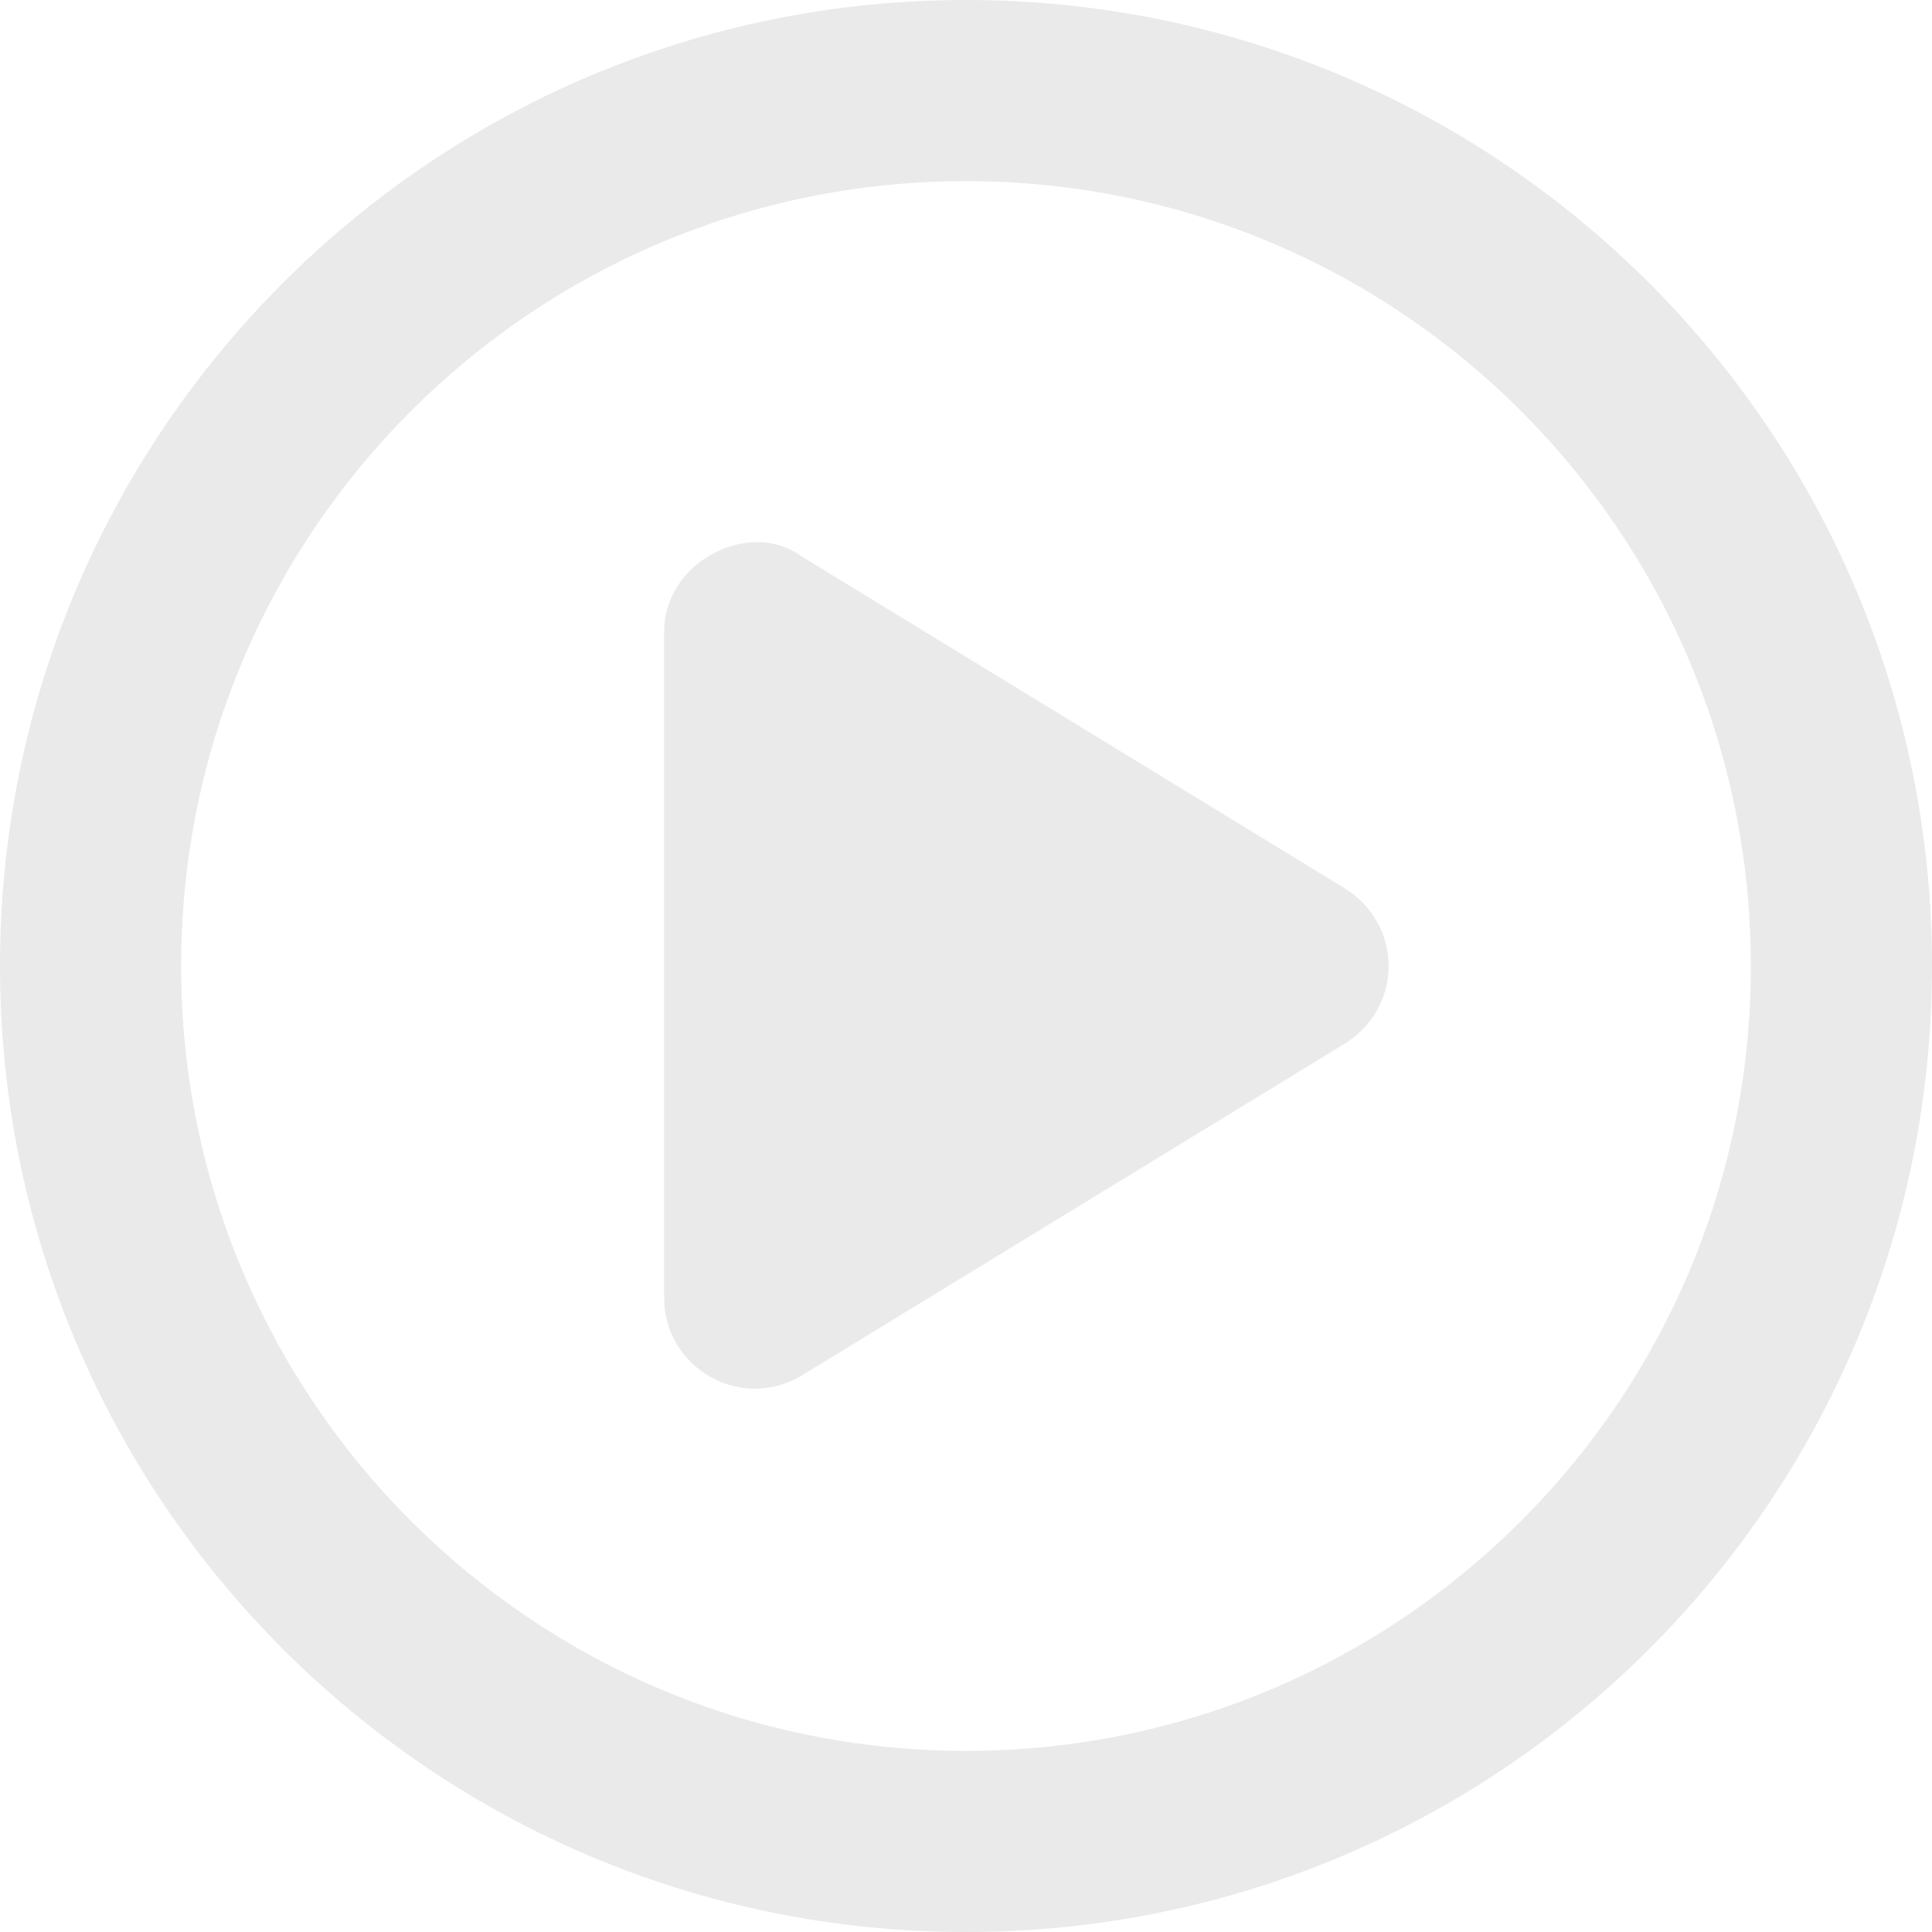 <?xml version="1.0" encoding="utf-8"?>
<!-- Generator: Adobe Illustrator 21.0.0, SVG Export Plug-In . SVG Version: 6.00 Build 0)  -->
<svg version="1.1" id="Layer_1" xmlns="http://www.w3.org/2000/svg" xmlns:xlink="http://www.w3.org/1999/xlink" x="0px" y="0px"
	 viewBox="0 0 512 512" style="enable-background:new 0 0 512 512;" xml:space="preserve">
<style type="text/css">
	.st0{fill:#EAEAEA;}
</style>
<path class="st0" d="M188.3,147.1c7.5-4.3,16.8-5,24.2,0.4l144,88c7.1,4.4,11.5,12.1,11.5,20.5s-4.4,16.1-11.5,20.5l-144,88
	c-7.4,4.5-16.7,4.7-24.2,0.4c-7.6-4.2-12.3-12.2-12.3-20.9V167.1C176,159.3,180.7,151.3,188.3,147.1L188.3,147.1z M512,256
	c0,141.4-114.6,256-256,256S0,397.4,0,256S114.6,0,256,0S512,114.6,512,256z M256,48C141.1,48,48,141.1,48,256s93.1,208,208,208
	s208-93.1,208-208S370.9,48,256,48z"/>
</svg>
